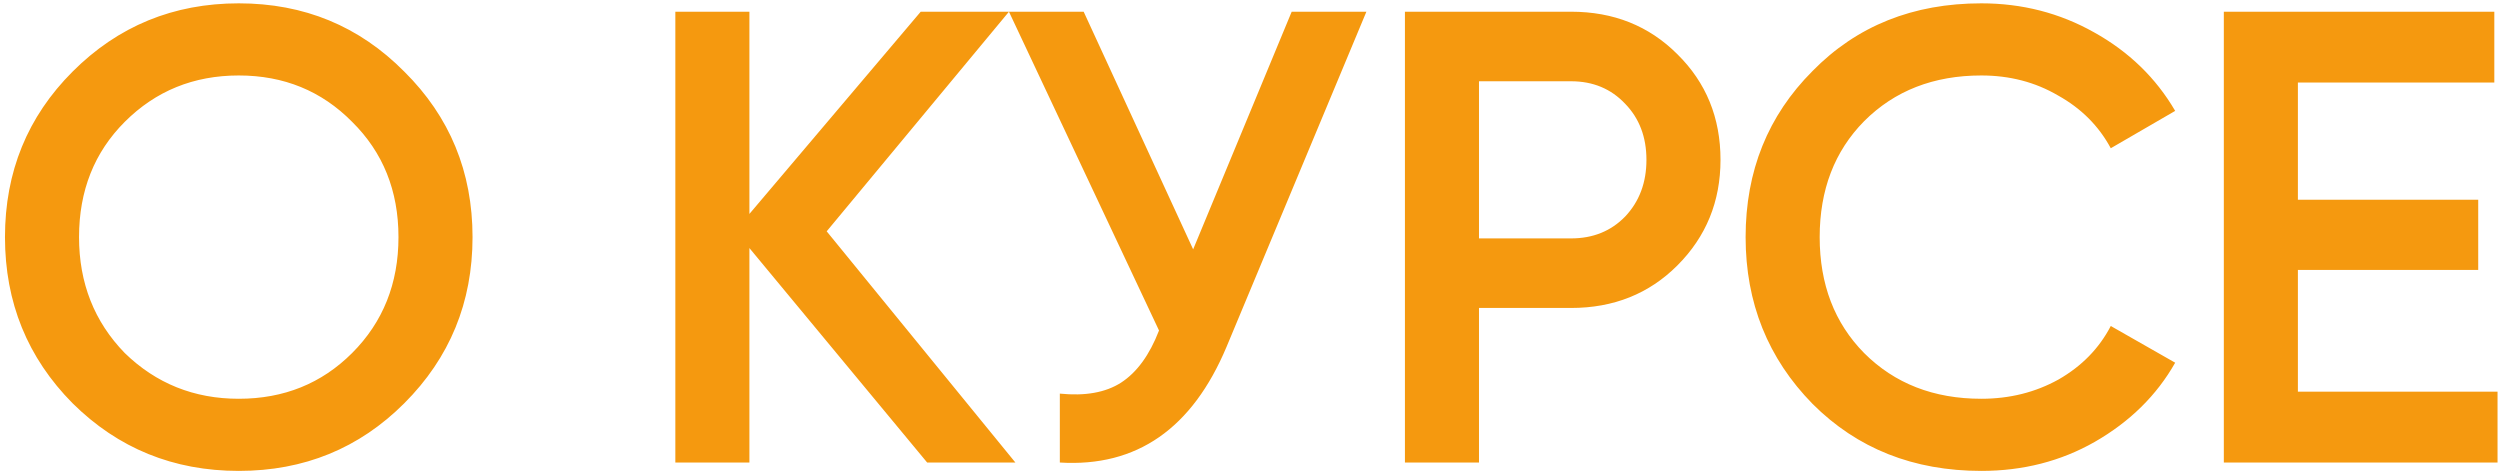 <?xml version="1.0" encoding="UTF-8"?> <svg xmlns="http://www.w3.org/2000/svg" width="427" height="81" viewBox="0 0 427 81" fill="none"> <path d="M69.05 68.88C61.35 76.58 51.927 80.43 40.78 80.43C29.633 80.43 20.173 76.58 12.4 68.88C4.7 61.107 0.85 51.647 0.85 40.5C0.85 29.353 4.7 19.93 12.4 12.23C20.173 4.457 29.633 0.57 40.78 0.57C51.927 0.57 61.35 4.457 69.05 12.23C76.823 19.93 80.71 29.353 80.71 40.5C80.71 51.647 76.823 61.107 69.05 68.88ZM21.31 60.3C26.663 65.507 33.153 68.11 40.78 68.11C48.48 68.11 54.933 65.507 60.14 60.3C65.42 55.02 68.06 48.42 68.06 40.5C68.06 32.58 65.42 26.017 60.14 20.81C54.933 15.53 48.48 12.89 40.78 12.89C33.08 12.89 26.59 15.53 21.31 20.81C16.103 26.017 13.5 32.58 13.5 40.5C13.5 48.347 16.103 54.947 21.31 60.3ZM141.199 39.51L173.429 79H158.359L127.999 42.37V79H115.349V2H127.999V36.54L157.259 2H172.329L141.199 39.51ZM203.79 42.59L220.62 2H233.38L209.51 59.2C203.643 73.207 194.146 79.807 181.02 79V67.23C185.346 67.67 188.83 67.047 191.47 65.36C194.183 63.6 196.346 60.63 197.96 56.45L172.33 2H185.09L203.79 42.59ZM239.962 2H268.342C275.602 2 281.652 4.42 286.493 9.26C291.406 14.1 293.862 20.113 293.862 27.3C293.862 34.413 291.406 40.427 286.493 45.34C281.652 50.18 275.602 52.6 268.342 52.6H252.612V79H239.962V2ZM252.612 40.72H268.342C272.082 40.72 275.162 39.473 277.583 36.98C280.002 34.413 281.212 31.187 281.212 27.3C281.212 23.413 280.002 20.223 277.583 17.73C275.162 15.163 272.082 13.88 268.342 13.88H252.612V40.72ZM338.411 80.43C326.824 80.43 317.217 76.617 309.591 68.99C301.964 61.217 298.151 51.72 298.151 40.5C298.151 29.207 301.964 19.747 309.591 12.12C317.144 4.42 326.751 0.57 338.411 0.57C345.377 0.57 351.794 2.22 357.661 5.52C363.601 8.82 368.221 13.293 371.521 18.94L360.521 25.32C358.467 21.507 355.461 18.5 351.501 16.3C347.614 14.027 343.251 12.89 338.411 12.89C330.271 12.89 323.597 15.493 318.391 20.7C313.331 25.833 310.801 32.433 310.801 40.5C310.801 48.567 313.331 55.167 318.391 60.3C323.597 65.507 330.271 68.11 338.411 68.11C343.251 68.11 347.651 67.01 351.611 64.81C355.571 62.537 358.541 59.493 360.521 55.68L371.521 61.95C368.367 67.523 363.784 72.033 357.771 75.48C351.977 78.78 345.524 80.43 338.411 80.43ZM392.48 46.11V66.9H426.58V79H379.83V2H426.03V14.1H392.48V34.12H423.28V46.11H392.48Z" fill="#F5990F"></path> </svg> 